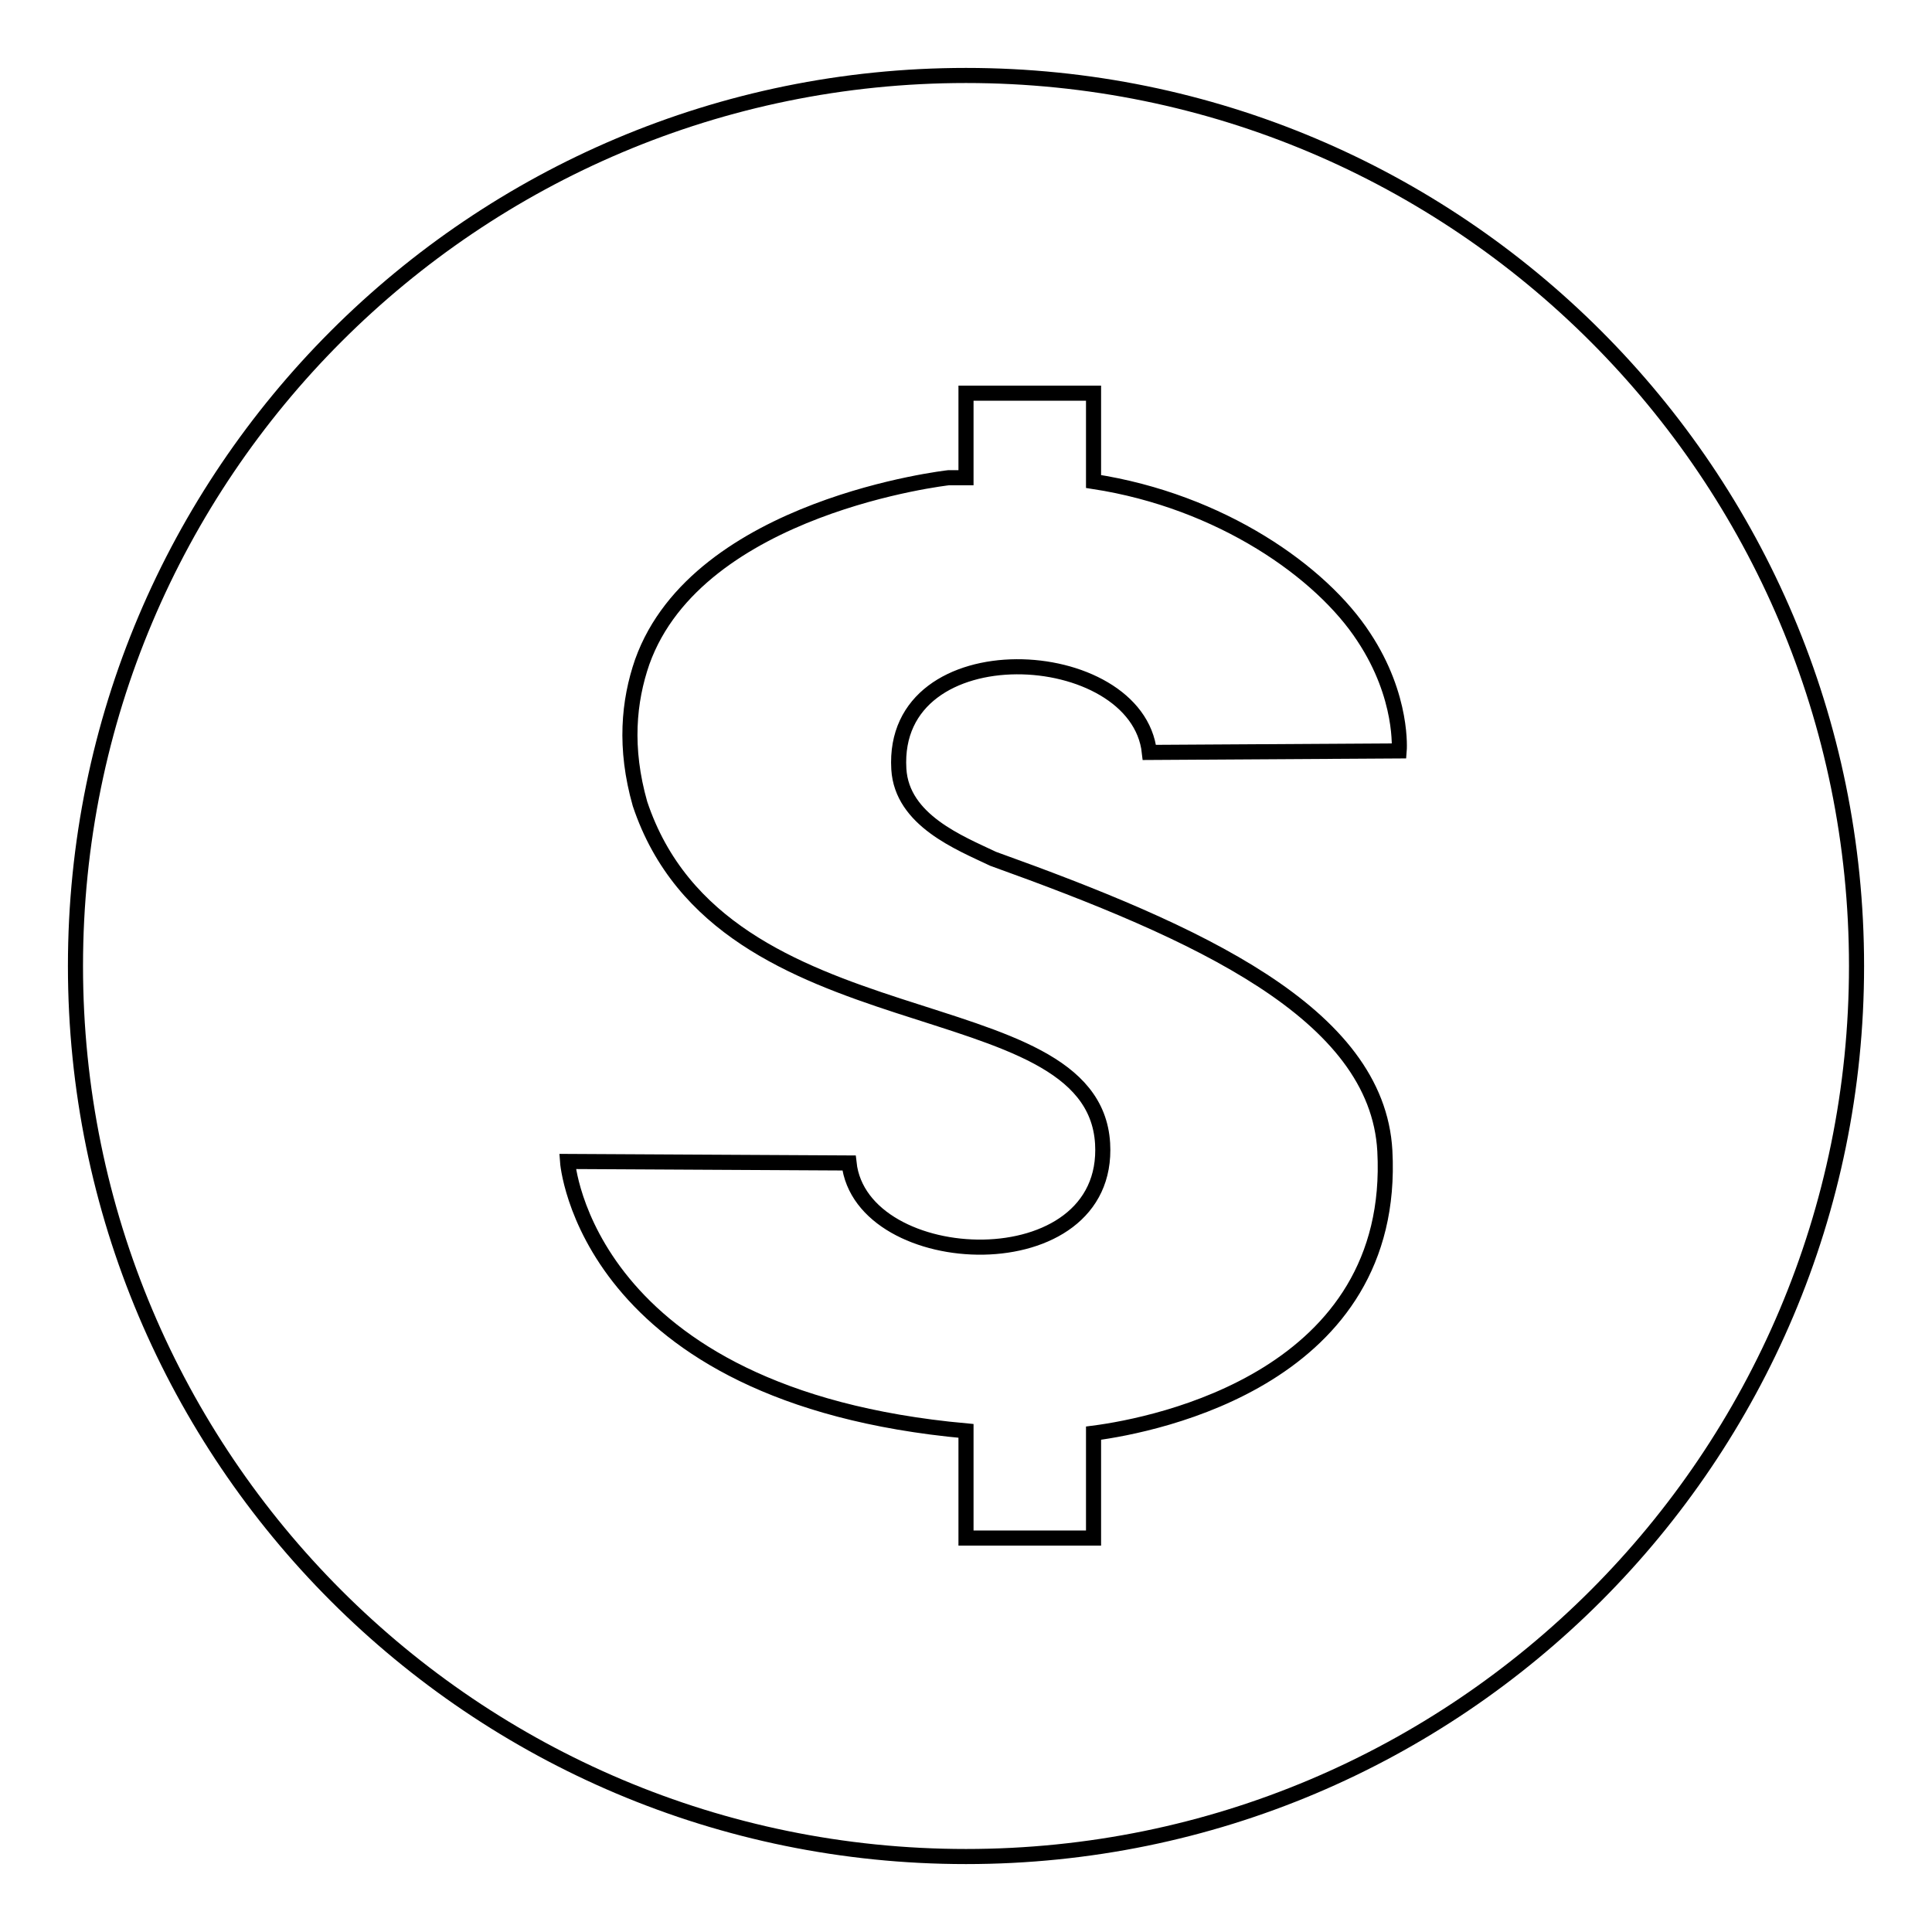 <?xml version="1.0" encoding="utf-8"?>
<!-- Svg Vector Icons : http://www.onlinewebfonts.com/icon -->
<!DOCTYPE svg PUBLIC "-//W3C//DTD SVG 1.1//EN" "http://www.w3.org/Graphics/SVG/1.1/DTD/svg11.dtd">
<svg version="1.1" xmlns="http://www.w3.org/2000/svg" xmlns:xlink="http://www.w3.org/1999/xlink" x="0px" y="0px" viewBox="0 0 256 256" enable-background="new 0 0 256 256" xml:space="preserve">
<g><g><path stroke-width="2" fill-opacity="0" stroke="#000000"  d="M128,10C62.8,10,10,62.8,10,128c0,65.2,52.8,118,118,118c65.2,0,118-52.8,118-118C246,62.8,193.2,10,128,10z M185.4,99.5l-33.1,0.2c-1.6-14.6-34.3-16.4-33.2,2.2c0.4,6.8,8.1,9.8,12.5,11.9c27,9.7,50.9,20.4,51.9,38.7c1.6,29.9-30.1,36.3-38.6,37.4v13.9H128v-14.2c-50.6-4.6-52.8-35.7-52.8-35.7l37.3,0.2c1.6,14.6,34.7,16,33.6-2.6c-1.3-21.3-50.4-12.3-61.3-45c-2.1-7.4-1.5-13.6,0.3-18.8c7.4-20.7,40.6-24.4,40.6-24.4c0.3,0,2.3,0,2.3,0V52.1h16.9v11.7c16.9,2.6,30.2,12,35.8,20.6C186,92.4,185.4,99.5,185.4,99.5z"/></g></g>
</svg>